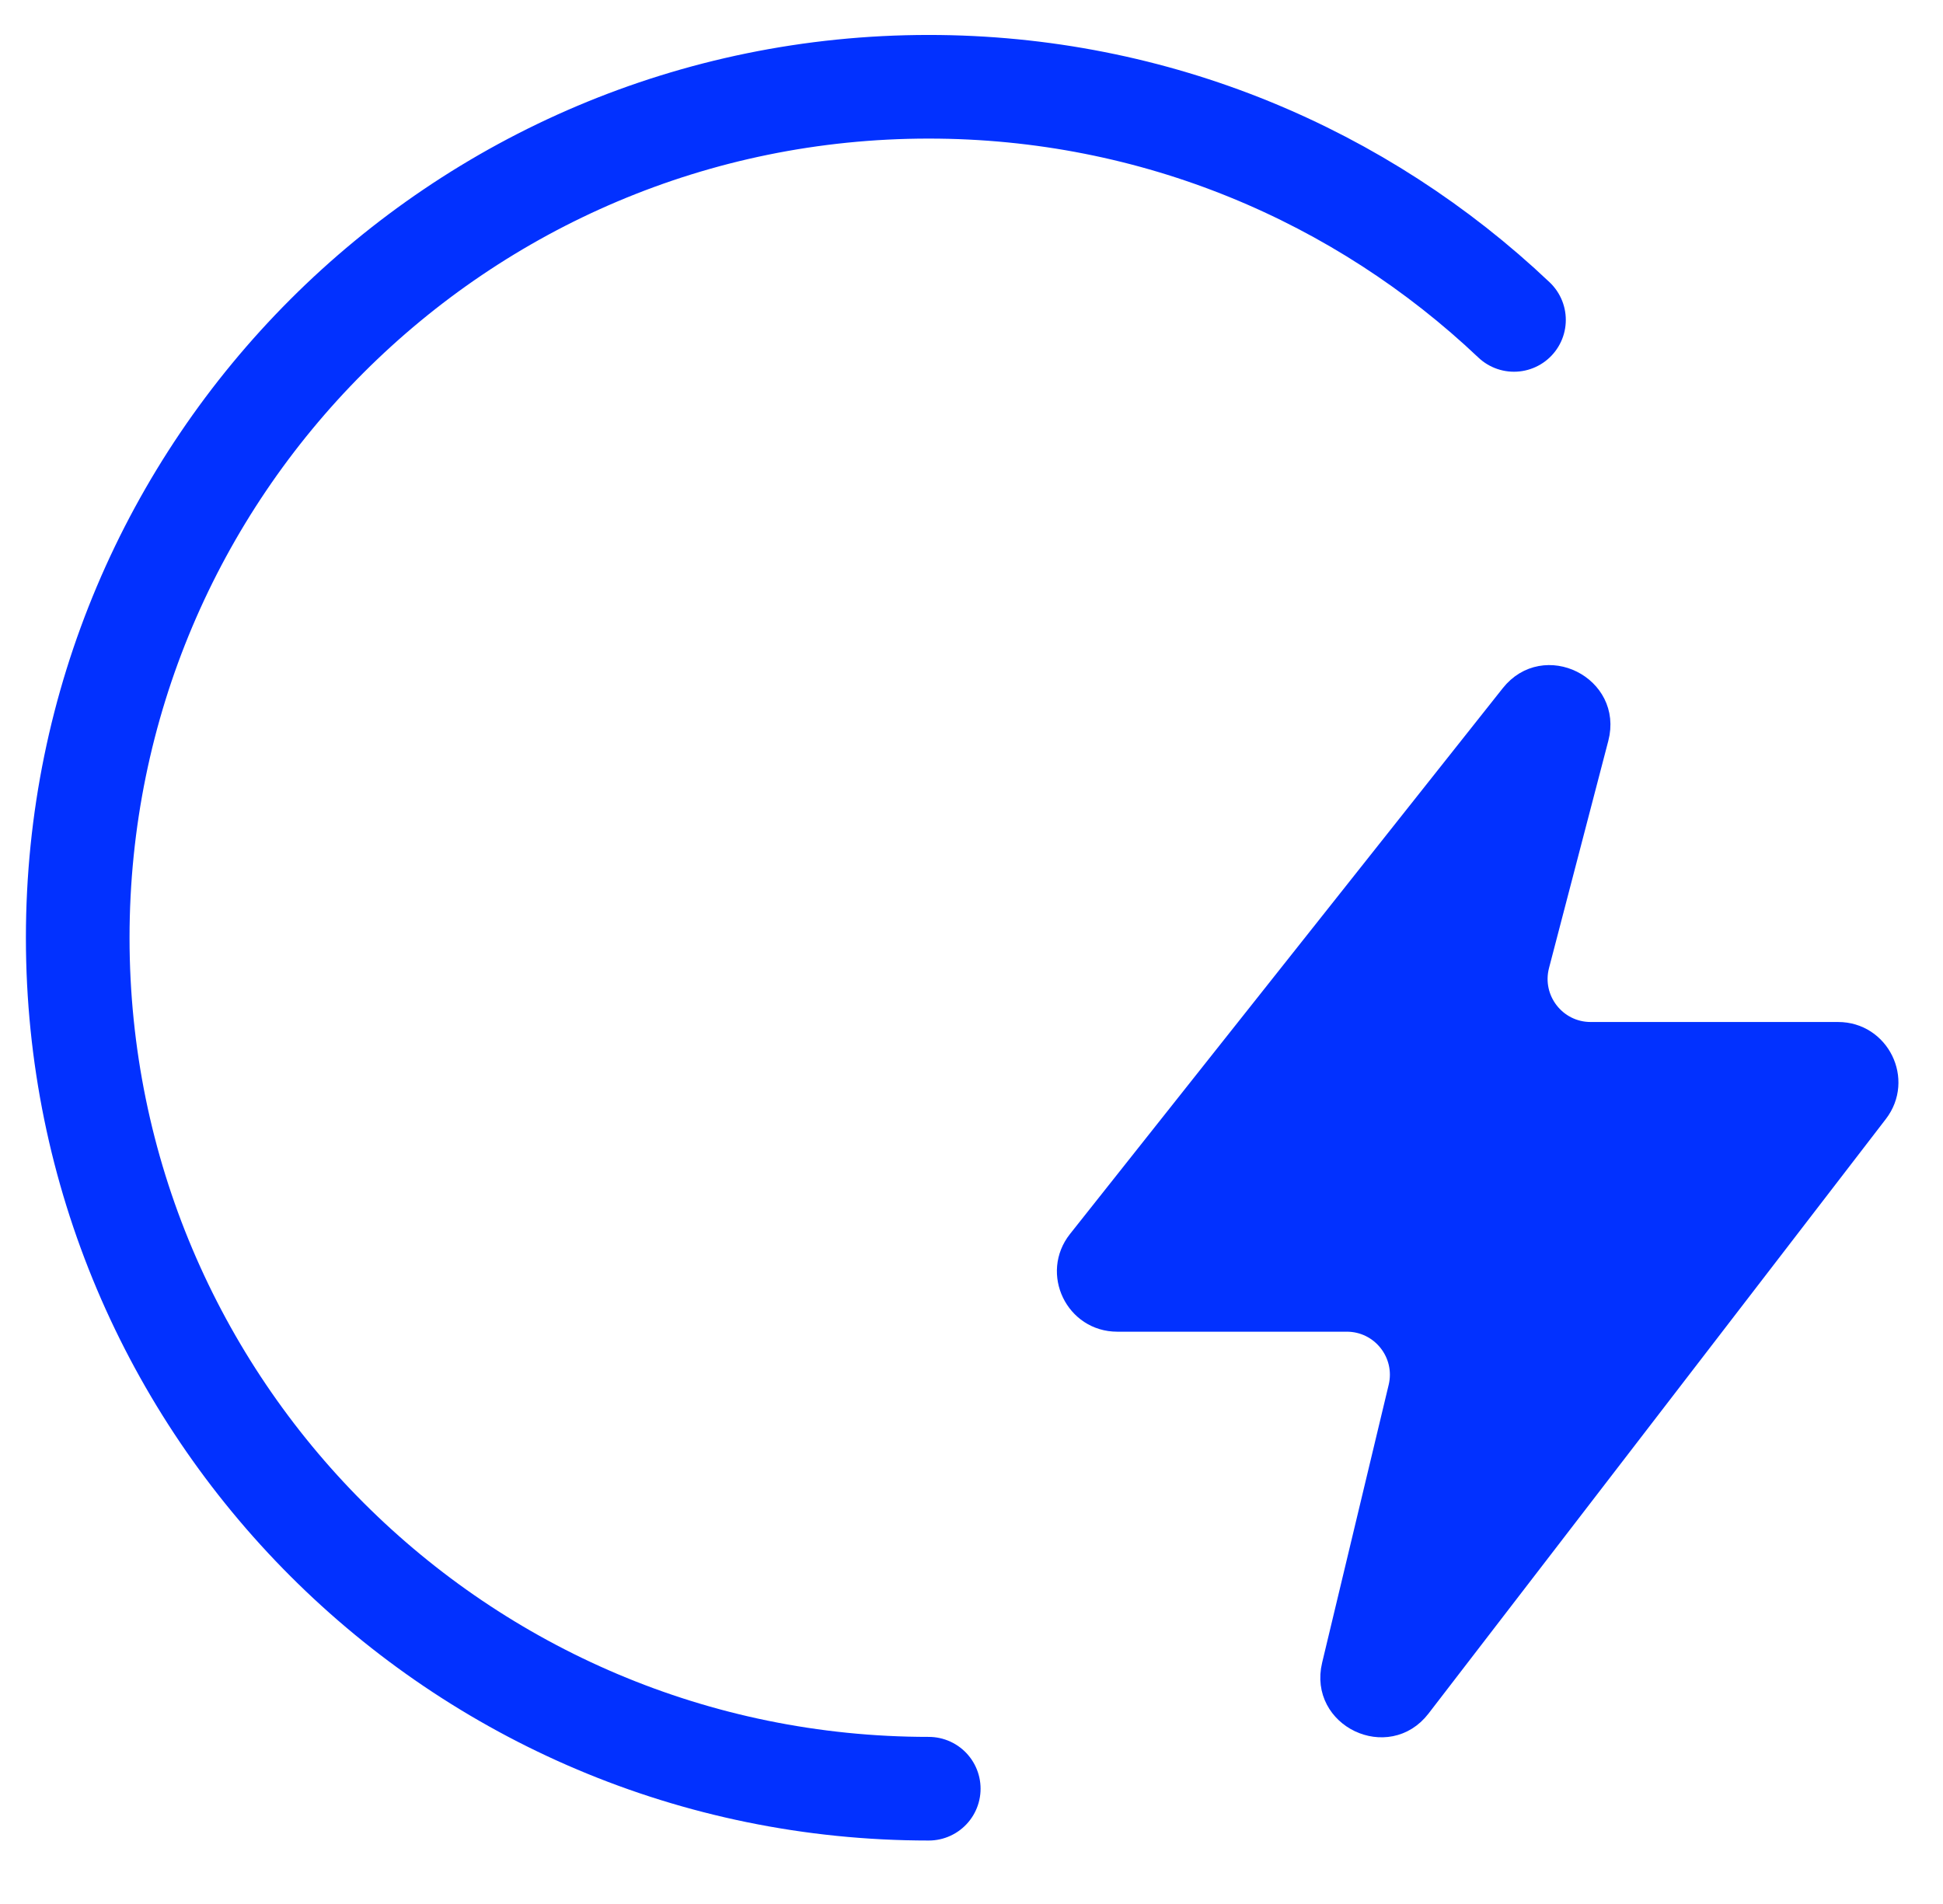 <svg width="50" height="49" viewBox="0 0 50 49" fill="none" xmlns="http://www.w3.org/2000/svg">
<path d="M23.9 46.033C11.805 46.033 2 36.228 2 24.133C2 12.038 11.805 2.233 23.9 2.233C29.734 2.233 35.035 4.514 38.96 8.233" stroke="#0231FF" stroke-width="2.667" stroke-linecap="round"/>
<path d="M39.647 24.857L41.173 19.01C41.536 17.618 39.738 16.721 38.845 17.848L27.709 31.894C27.018 32.766 27.639 34.05 28.751 34.05H34.658C35.517 34.05 36.151 34.853 35.951 35.689L34.238 42.843C33.904 44.238 35.711 45.1 36.585 43.964L48.354 28.663C49.026 27.788 48.403 26.523 47.3 26.523H40.933C40.063 26.523 39.427 25.7 39.647 24.857Z" fill="#0231FF" stroke="#0231FF" stroke-width="0.443" stroke-linecap="round"/>
</svg>
